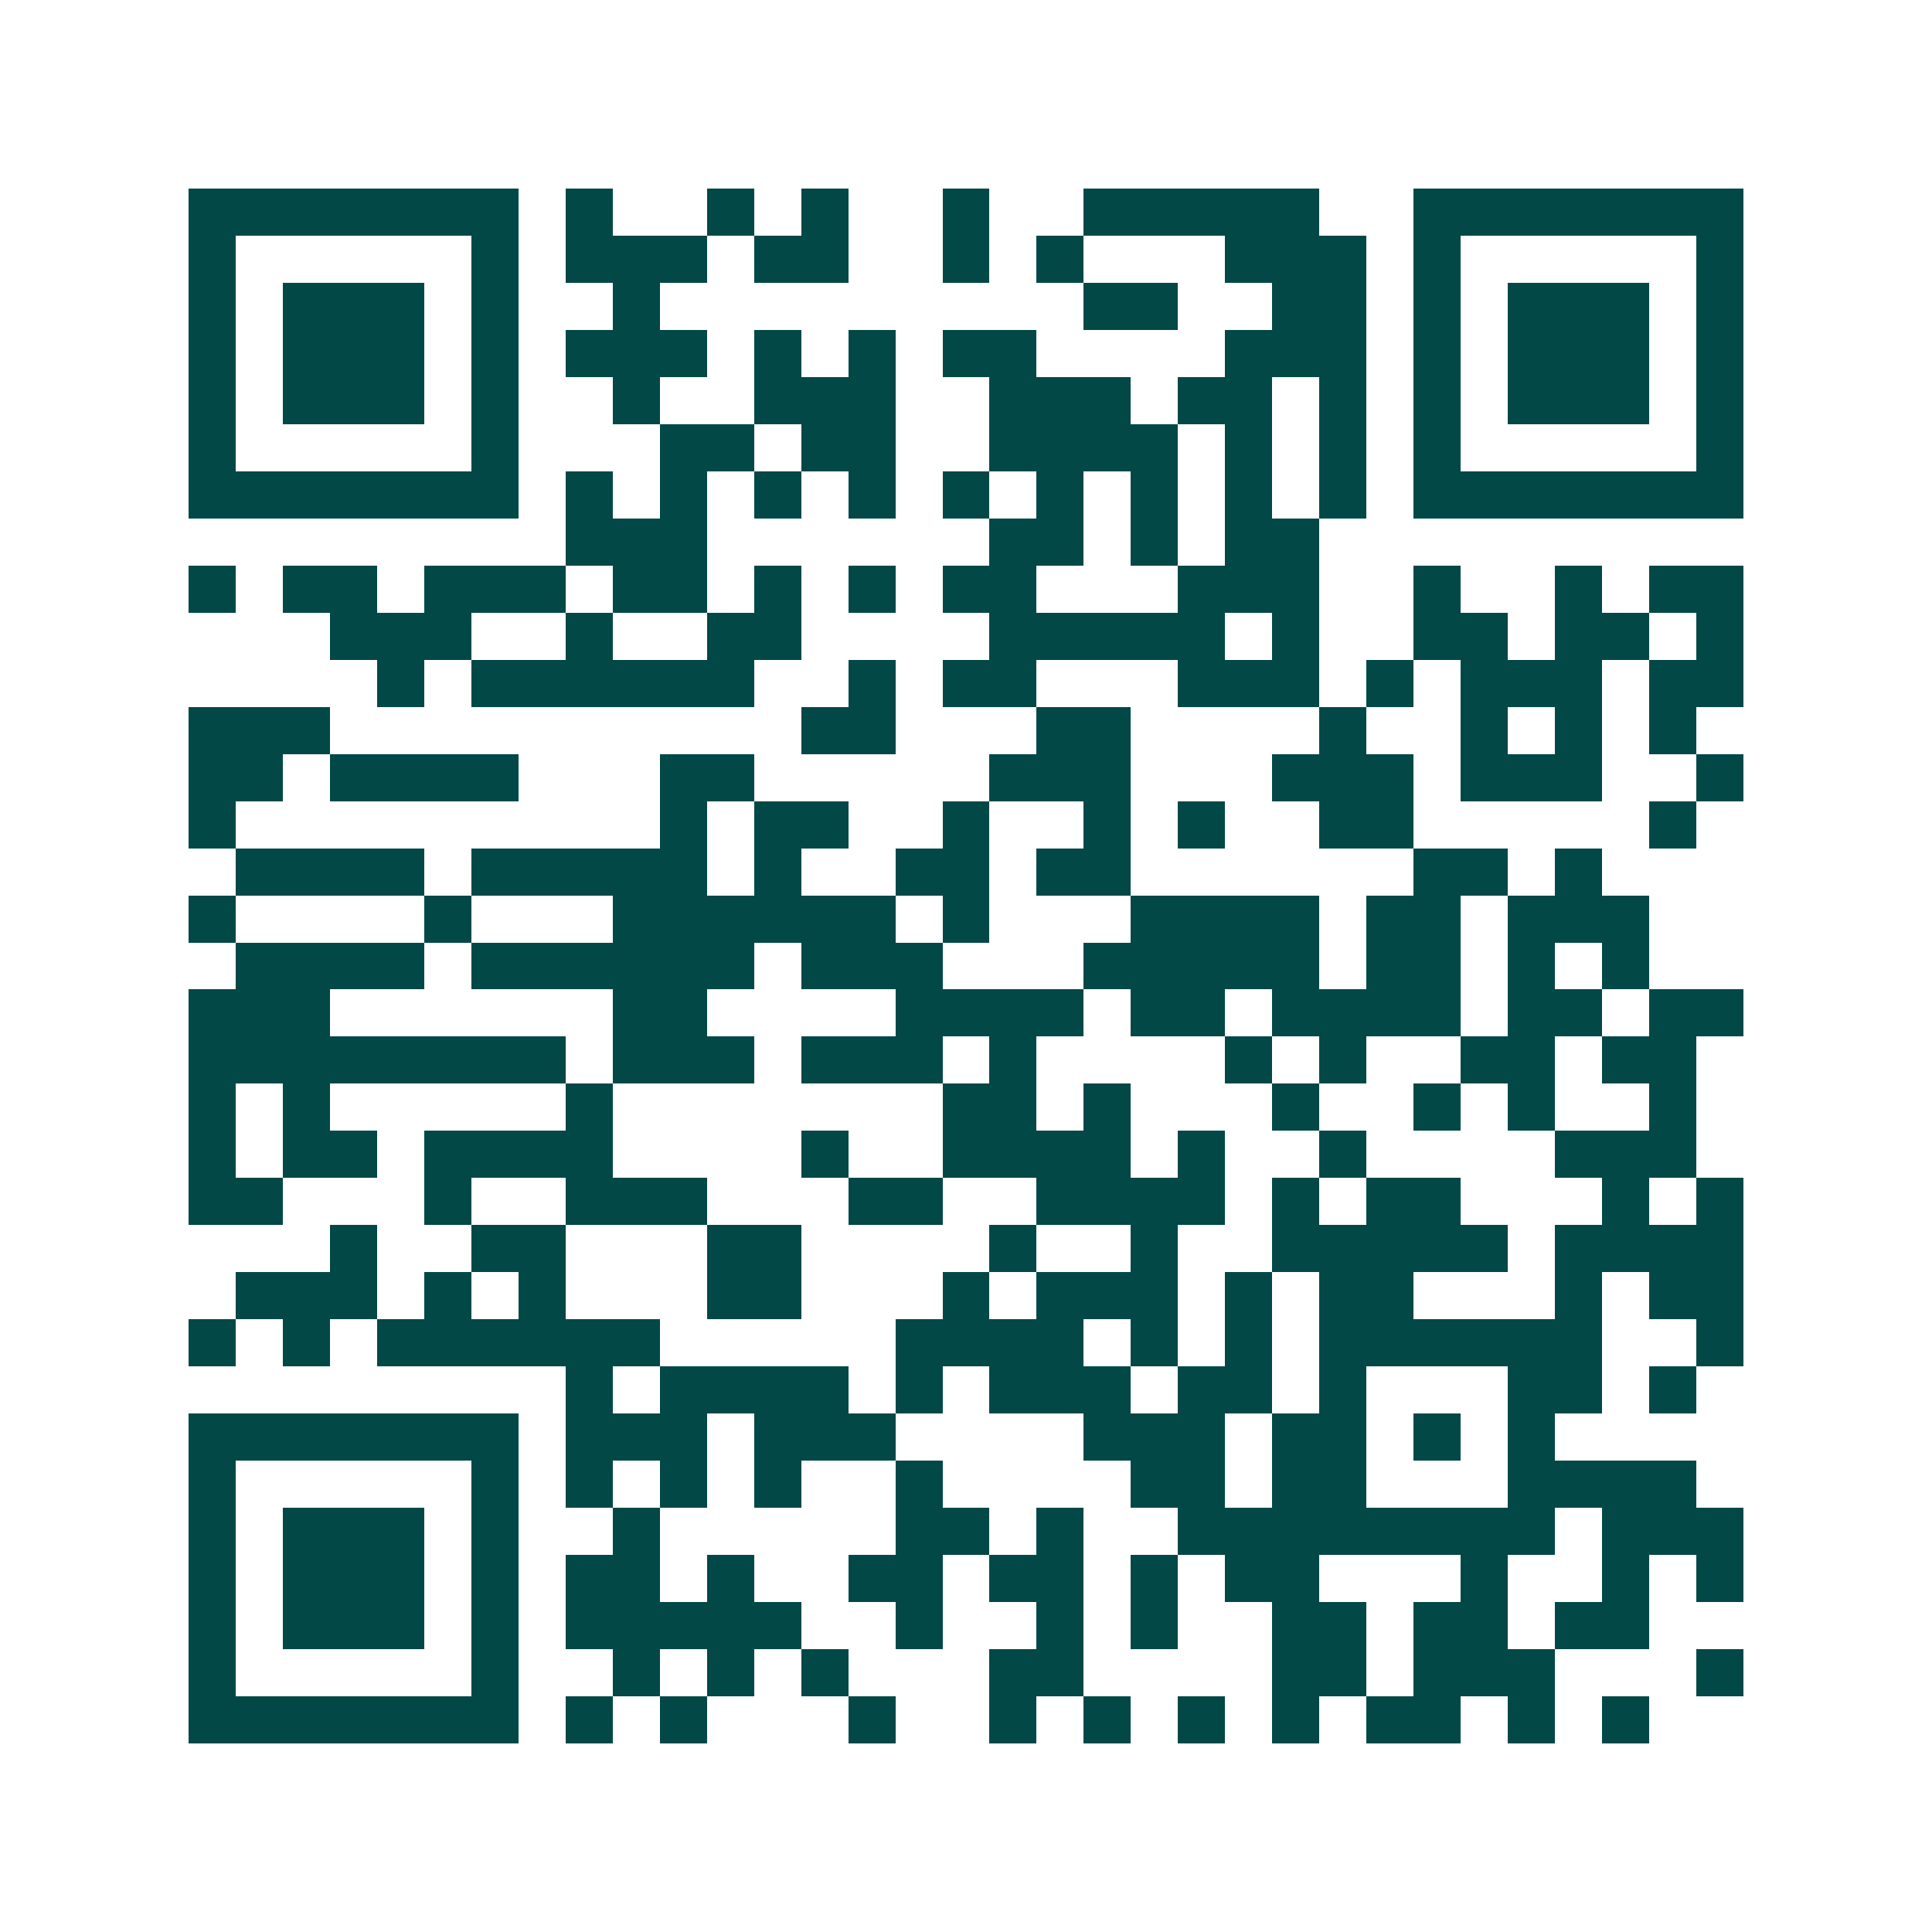 <svg xmlns="http://www.w3.org/2000/svg" width="200" height="200" viewBox="0 0 41 41" shape-rendering="crispEdges"><path fill="#ffffff" d="M0 0h41v41H0z"/><path stroke="#014847" d="M4 4.5h7m1 0h1m2 0h1m1 0h1m2 0h1m2 0h5m2 0h7M4 5.5h1m5 0h1m1 0h3m1 0h2m2 0h1m1 0h1m3 0h3m1 0h1m5 0h1M4 6.5h1m1 0h3m1 0h1m2 0h1m9 0h2m2 0h2m1 0h1m1 0h3m1 0h1M4 7.5h1m1 0h3m1 0h1m1 0h3m1 0h1m1 0h1m1 0h2m4 0h3m1 0h1m1 0h3m1 0h1M4 8.5h1m1 0h3m1 0h1m2 0h1m2 0h3m2 0h3m1 0h2m1 0h1m1 0h1m1 0h3m1 0h1M4 9.5h1m5 0h1m3 0h2m1 0h2m2 0h4m1 0h1m1 0h1m1 0h1m5 0h1M4 10.5h7m1 0h1m1 0h1m1 0h1m1 0h1m1 0h1m1 0h1m1 0h1m1 0h1m1 0h1m1 0h7M12 11.5h3m6 0h2m1 0h1m1 0h2M4 12.5h1m1 0h2m1 0h3m1 0h2m1 0h1m1 0h1m1 0h2m3 0h3m2 0h1m2 0h1m1 0h2M7 13.5h3m2 0h1m2 0h2m4 0h5m1 0h1m2 0h2m1 0h2m1 0h1M8 14.5h1m1 0h6m2 0h1m1 0h2m3 0h3m1 0h1m1 0h3m1 0h2M4 15.5h3m10 0h2m3 0h2m4 0h1m2 0h1m1 0h1m1 0h1M4 16.5h2m1 0h4m3 0h2m5 0h3m3 0h3m1 0h3m2 0h1M4 17.5h1m9 0h1m1 0h2m2 0h1m2 0h1m1 0h1m2 0h2m5 0h1M5 18.5h4m1 0h5m1 0h1m2 0h2m1 0h2m6 0h2m1 0h1M4 19.5h1m4 0h1m3 0h6m1 0h1m3 0h4m1 0h2m1 0h3M5 20.5h4m1 0h6m1 0h3m3 0h5m1 0h2m1 0h1m1 0h1M4 21.5h3m6 0h2m4 0h4m1 0h2m1 0h4m1 0h2m1 0h2M4 22.5h8m1 0h3m1 0h3m1 0h1m4 0h1m1 0h1m2 0h2m1 0h2M4 23.5h1m1 0h1m5 0h1m7 0h2m1 0h1m3 0h1m2 0h1m1 0h1m2 0h1M4 24.5h1m1 0h2m1 0h4m4 0h1m2 0h4m1 0h1m2 0h1m4 0h3M4 25.5h2m3 0h1m2 0h3m3 0h2m2 0h4m1 0h1m1 0h2m3 0h1m1 0h1M7 26.5h1m2 0h2m3 0h2m4 0h1m2 0h1m2 0h5m1 0h4M5 27.5h3m1 0h1m1 0h1m3 0h2m3 0h1m1 0h3m1 0h1m1 0h2m3 0h1m1 0h2M4 28.5h1m1 0h1m1 0h6m5 0h4m1 0h1m1 0h1m1 0h6m2 0h1M12 29.5h1m1 0h4m1 0h1m1 0h3m1 0h2m1 0h1m3 0h2m1 0h1M4 30.5h7m1 0h3m1 0h3m4 0h3m1 0h2m1 0h1m1 0h1M4 31.5h1m5 0h1m1 0h1m1 0h1m1 0h1m2 0h1m4 0h2m1 0h2m3 0h4M4 32.5h1m1 0h3m1 0h1m2 0h1m5 0h2m1 0h1m2 0h8m1 0h3M4 33.5h1m1 0h3m1 0h1m1 0h2m1 0h1m2 0h2m1 0h2m1 0h1m1 0h2m3 0h1m2 0h1m1 0h1M4 34.5h1m1 0h3m1 0h1m1 0h5m2 0h1m2 0h1m1 0h1m2 0h2m1 0h2m1 0h2M4 35.5h1m5 0h1m2 0h1m1 0h1m1 0h1m3 0h2m4 0h2m1 0h3m3 0h1M4 36.5h7m1 0h1m1 0h1m3 0h1m2 0h1m1 0h1m1 0h1m1 0h1m1 0h2m1 0h1m1 0h1"/></svg>

